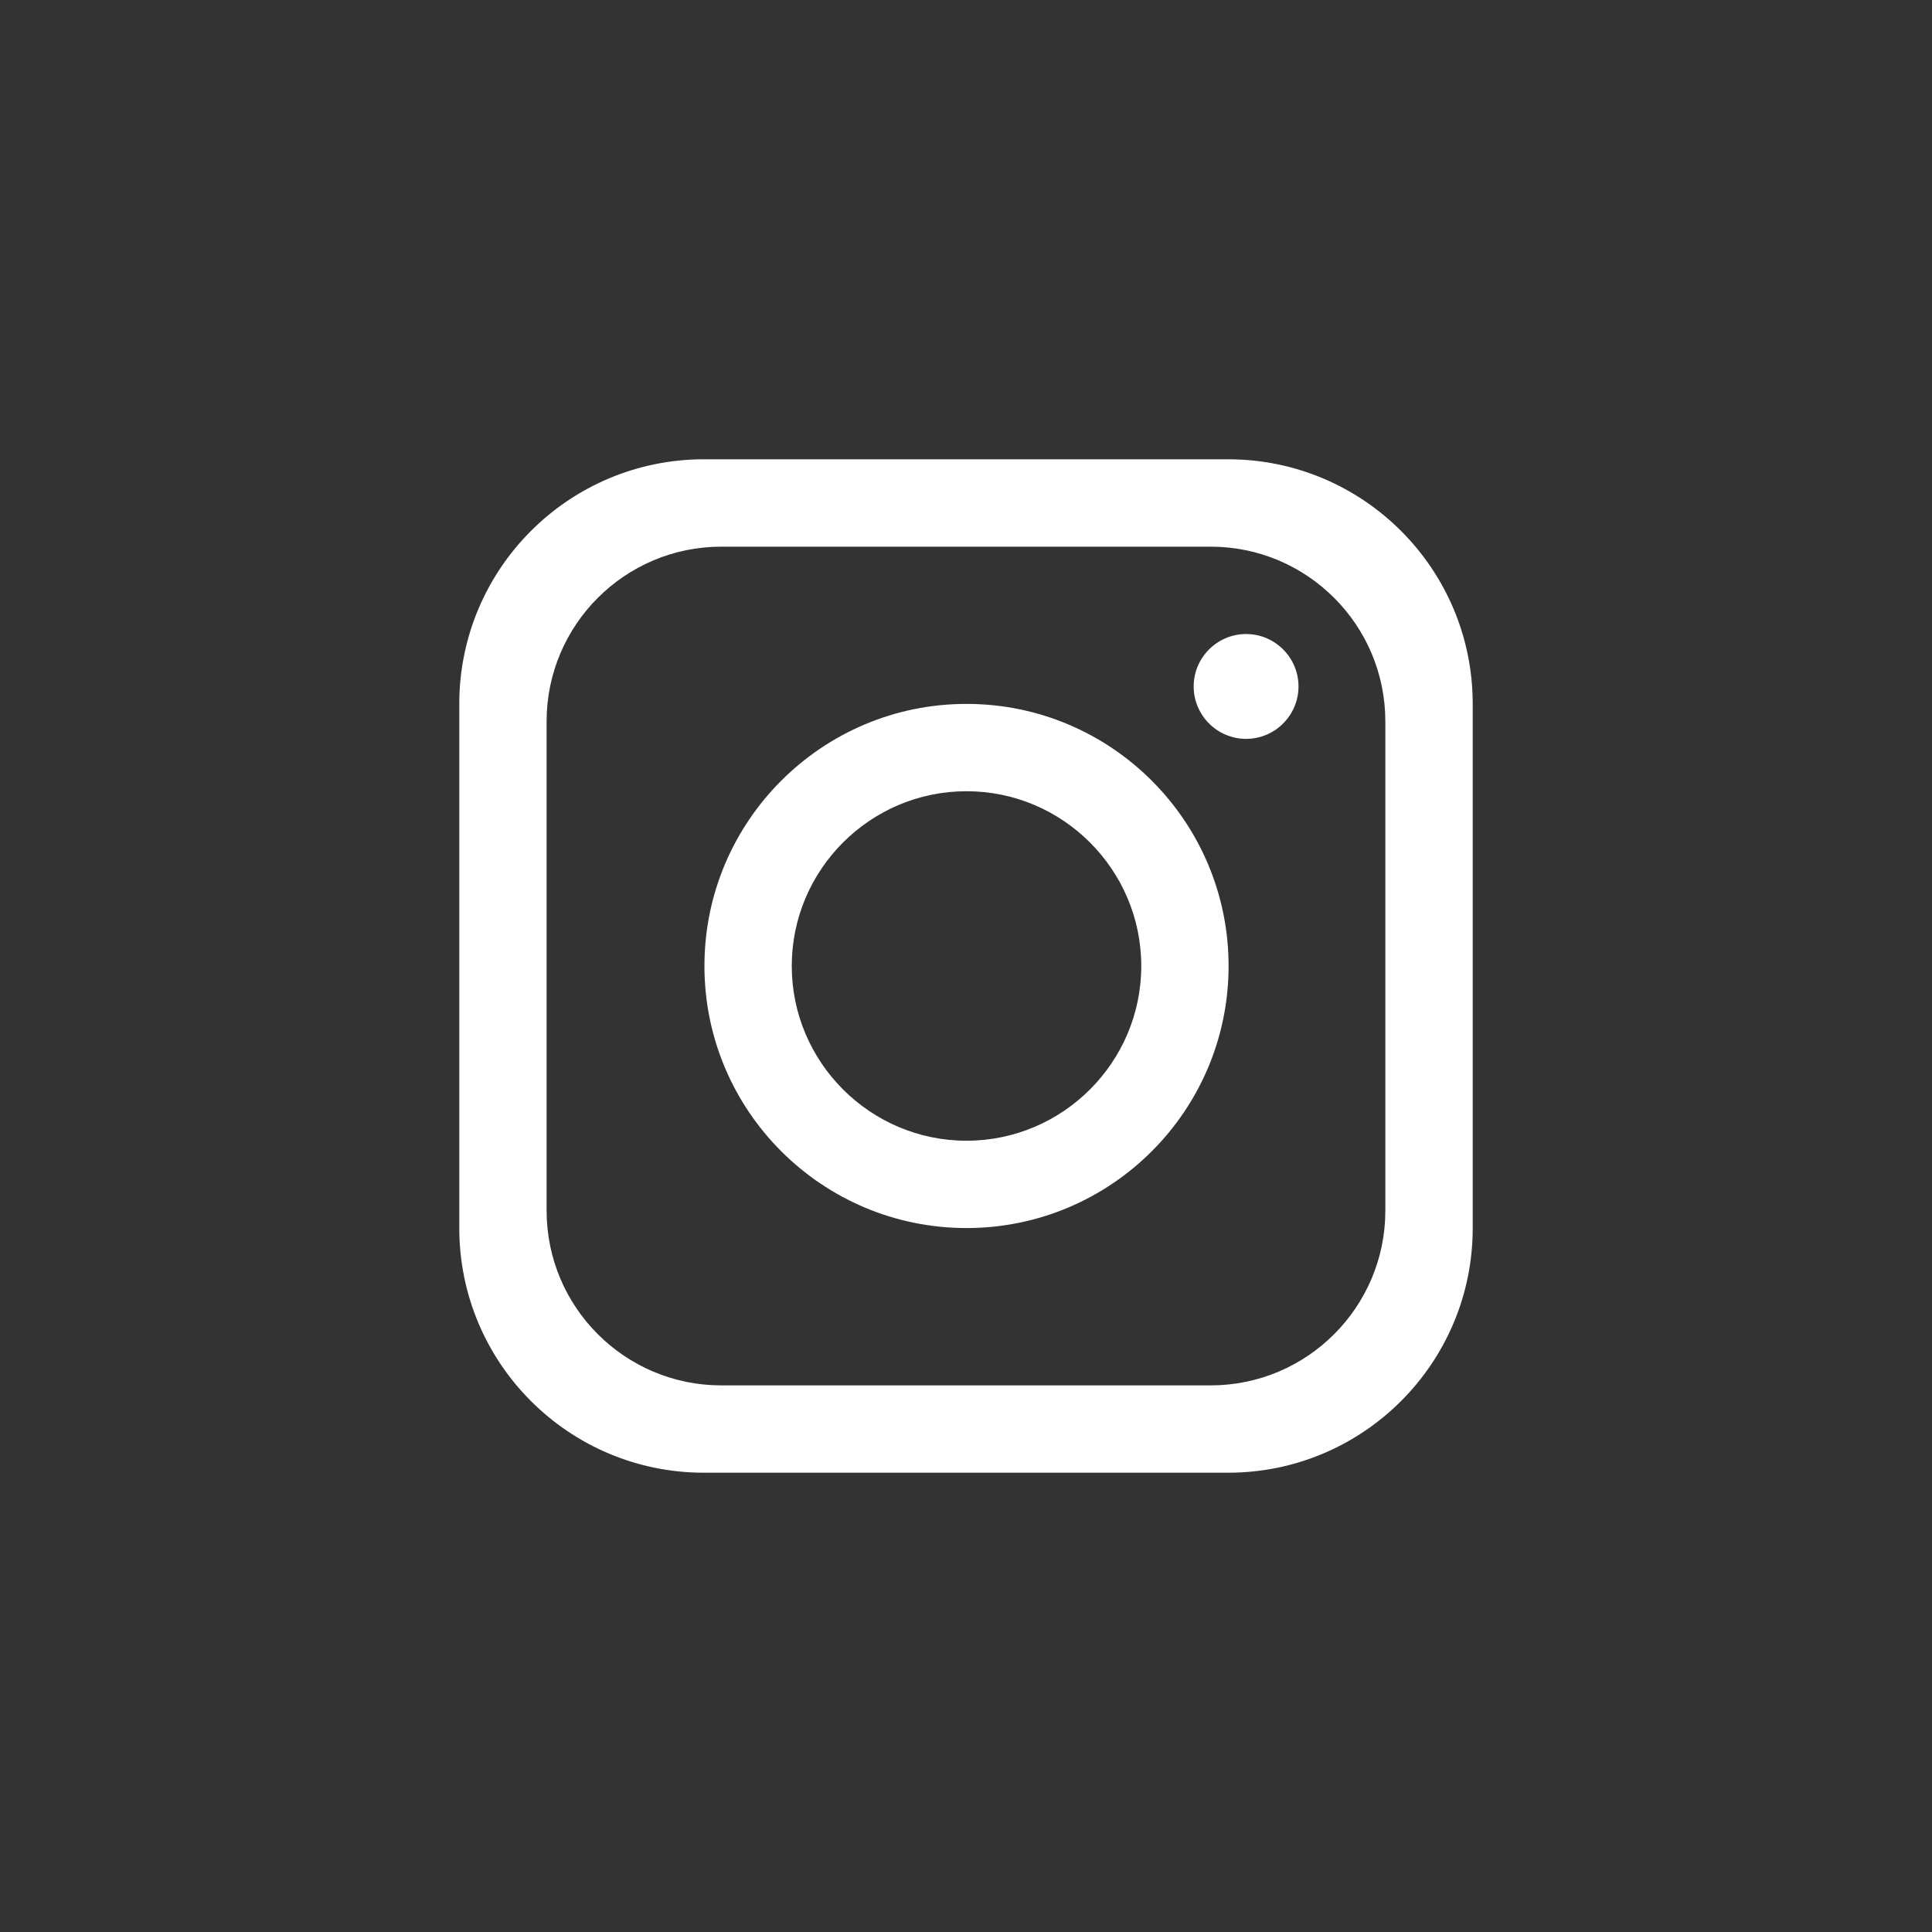 <?xml version="1.0" encoding="UTF-8"?>
<svg id="Camada_2" xmlns="http://www.w3.org/2000/svg" version="1.1" viewBox="0 0 397.35 397.35">
  <rect x="0" y="0" width="397.35" height="397.35" fill="#333333" stroke="none"/>
  <!-- Generator: Adobe Illustrator 29.8.1, SVG Export Plug-In . SVG Version: 2.1.1 Build 2)  -->
  <defs>
    <style>
      .st0 {
        fill: #fff;
      }
    </style>
  </defs>
  <path class="st0" d="M252.58,94.46h-107.81c-27.78,0-50.31,22.53-50.31,50.31v107.81c0,27.78,22.53,50.31,50.31,50.31h107.81c27.78,0,50.31-22.53,50.31-50.31v-107.81c0-27.78-22.53-50.31-50.31-50.31h0ZM284.92,248.99c0,19.84-16.1,35.94-35.94,35.94h-100.62c-19.84,0-35.94-16.1-35.94-35.94v-100.62c0-19.84,16.1-35.94,35.94-35.94h100.62c19.84,0,35.94,16.1,35.94,35.94v100.62h0Z"/>
  <path class="st0" d="M198.78,144.77c-29.75,0-53.9,24.15-53.9,53.9s24.15,53.9,53.9,53.9,53.9-24.15,53.9-53.9-24.15-53.9-53.9-53.9h0ZM198.78,234.61c-19.8,0-35.94-16.14-35.94-35.94s16.14-35.94,35.94-35.94,35.94,16.14,35.94,35.94-16.14,35.94-35.94,35.94Z"/>
  <path class="st0" d="M256.28,151.96c-5.94,0-10.78-4.84-10.78-10.78s4.84-10.78,10.78-10.78,10.78,4.84,10.78,10.78-4.84,10.78-10.78,10.78Z"/>
</svg>